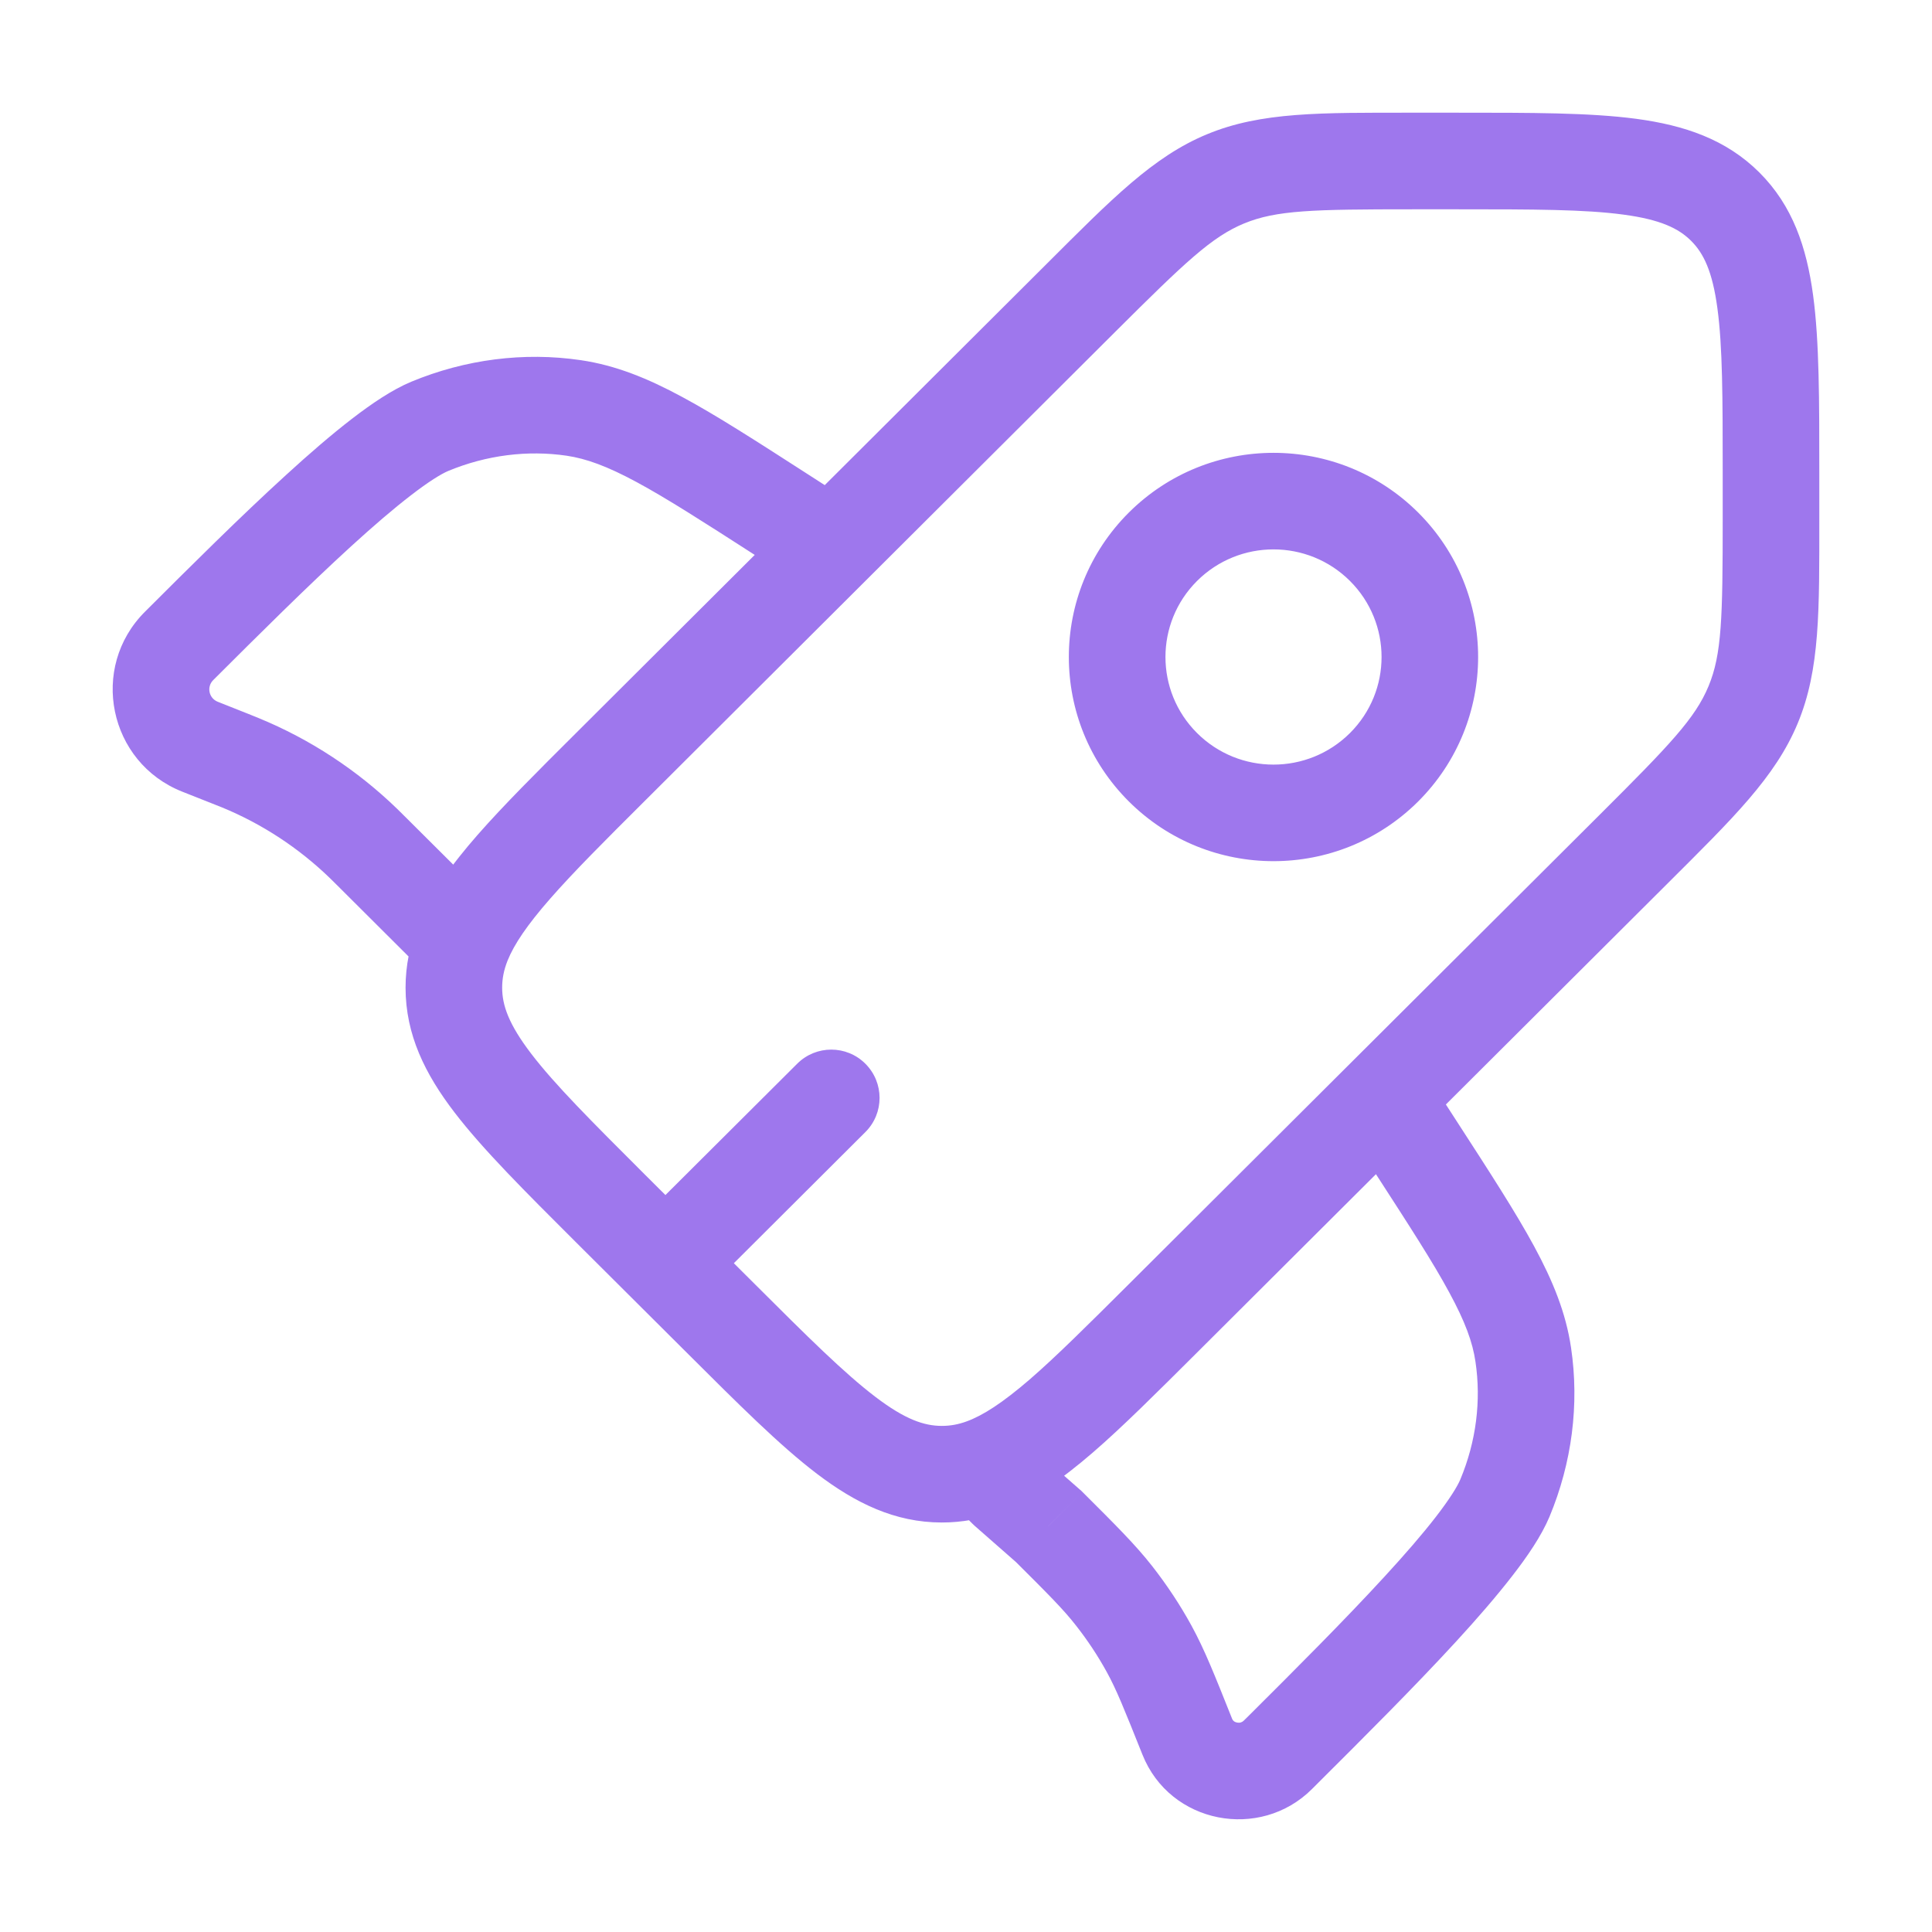 <?xml version="1.0" encoding="UTF-8"?> <svg xmlns="http://www.w3.org/2000/svg" width="24" height="24" viewBox="0 0 24 24" fill="none"><path d="M7.58 15.008L8.003 14.583L8.003 14.583L7.58 15.008ZM7.58 9.531L7.156 9.106L7.156 9.106L7.58 9.531ZM14.447 16.377L14.023 15.952L14.023 15.952L14.447 16.377ZM8.953 16.377L8.53 16.802L8.53 16.802L8.953 16.377ZM11.7 18.313L11.7 18.913L11.7 18.313ZM20.293 10.548L20.717 10.973L20.293 10.548ZM13.427 3.701L13.85 4.126L13.85 4.126L13.427 3.701ZM10.75 14.063C10.985 13.829 10.985 13.45 10.751 13.215C10.517 12.98 10.137 12.98 9.903 13.214L10.75 14.063ZM5.573 11.531L5.998 11.107L5.997 11.106L5.573 11.531ZM10.001 7.296C10.279 7.475 10.651 7.395 10.83 7.116C11.009 6.837 10.929 6.466 10.65 6.287L10.001 7.296ZM9.696 6.386L10.021 5.882L10.021 5.882L9.696 6.386ZM7.127 5.068L7.214 4.474L7.127 5.068ZM2.225 8.023L2.649 8.448L2.649 8.448L2.225 8.023ZM5.339 5.296L5.569 5.85L5.569 5.85L5.339 5.296ZM2.863 9.426L2.642 9.984L2.642 9.984L2.863 9.426ZM2.986 9.475L3.215 8.921L3.215 8.921L2.986 9.475ZM4.613 10.573L5.036 10.149L5.036 10.149L4.613 10.573ZM4.518 10.48L4.101 10.911L4.518 10.48ZM2.484 9.276L2.706 8.718L2.706 8.718L2.484 9.276ZM12.5 18.5L12.076 18.924C12.085 18.933 12.095 18.942 12.104 18.951L12.5 18.5ZM17.698 13.313C17.518 13.035 17.146 12.956 16.868 13.136C16.59 13.316 16.511 13.687 16.691 13.966L17.698 13.313ZM17.601 14.267L17.097 14.593L17.097 14.593L17.601 14.267ZM18.923 16.829L19.516 16.741L19.516 16.741L18.923 16.829ZM15.959 21.715L16.382 22.14L16.382 22.14L15.959 21.715ZM18.694 18.611L19.248 18.842L18.694 18.611ZM14.749 21.575L15.306 21.352L15.306 21.352L14.749 21.575ZM14.275 20.483L14.801 20.194L14.275 20.483ZM13.023 18.958L13.447 18.534L13.433 18.52L13.418 18.507L13.023 18.958ZM13.841 19.825L14.313 19.455L13.841 19.825ZM15.875 21.799L15.451 21.374L15.451 21.374L15.875 21.799ZM5.75 11.707L6.306 11.931L5.75 11.707ZM19.87 10.123L14.023 15.952L14.87 16.802L20.717 10.973L19.87 10.123ZM9.377 15.952L8.003 14.583L7.156 15.433L8.53 16.802L9.377 15.952ZM8.003 9.956L13.85 4.126L13.003 3.277L7.156 9.106L8.003 9.956ZM17.547 2.6H18.116V1.4H17.547V2.6ZM21.4 5.873V6.44H22.6V5.873H21.4ZM18.116 2.6C19.048 2.6 19.687 2.601 20.167 2.666C20.63 2.728 20.853 2.838 21.008 2.992L21.855 2.142C21.44 1.729 20.922 1.556 20.326 1.476C19.748 1.399 19.014 1.4 18.116 1.4V2.6ZM22.6 5.873C22.6 4.977 22.601 4.245 22.523 3.668C22.443 3.074 22.27 2.556 21.855 2.142L21.008 2.992C21.162 3.146 21.272 3.368 21.334 3.828C21.399 4.306 21.4 4.943 21.4 5.873H22.6ZM8.003 14.583C7.344 13.925 6.893 13.474 6.6 13.091C6.317 12.721 6.238 12.486 6.238 12.269H5.038C5.038 12.855 5.282 13.344 5.647 13.82C6.001 14.282 6.521 14.799 7.156 15.433L8.003 14.583ZM8.53 16.802C9.165 17.435 9.683 17.954 10.147 18.307C10.625 18.67 11.114 18.913 11.7 18.913L11.7 17.713C11.481 17.713 11.244 17.634 10.874 17.352C10.489 17.059 10.036 16.61 9.377 15.952L8.53 16.802ZM20.717 10.973C21.524 10.168 22.054 9.655 22.332 8.985L21.224 8.524C21.059 8.922 20.747 9.249 19.87 10.123L20.717 10.973ZM21.4 6.44C21.4 7.676 21.389 8.127 21.224 8.524L22.332 8.985C22.611 8.315 22.6 7.578 22.6 6.44H21.4ZM13.85 4.126C14.727 3.252 15.055 2.941 15.454 2.776L14.996 1.667C14.325 1.944 13.81 2.472 13.003 3.277L13.85 4.126ZM17.547 1.4C16.405 1.4 15.667 1.389 14.996 1.667L15.454 2.776C15.854 2.611 16.307 2.6 17.547 2.6V1.4ZM8.69 16.117L10.75 14.063L9.903 13.214L7.843 15.267L8.69 16.117ZM10.65 6.287L10.021 5.882L9.372 6.891L10.001 7.296L10.65 6.287ZM10.021 5.882C9.398 5.481 8.902 5.161 8.476 4.932C8.043 4.698 7.648 4.538 7.214 4.474L7.039 5.661C7.282 5.697 7.54 5.79 7.907 5.988C8.282 6.19 8.733 6.48 9.372 6.891L10.021 5.882ZM2.649 8.448C3.211 7.887 3.818 7.283 4.363 6.785C4.636 6.536 4.886 6.321 5.103 6.154C5.328 5.98 5.483 5.886 5.569 5.85L5.109 4.742C4.871 4.841 4.614 5.016 4.37 5.204C4.117 5.399 3.839 5.639 3.555 5.899C2.985 6.418 2.359 7.042 1.802 7.598L2.649 8.448ZM7.214 4.474C6.507 4.37 5.779 4.464 5.109 4.742L5.569 5.85C6.044 5.653 6.553 5.59 7.039 5.661L7.214 4.474ZM2.263 9.834L2.642 9.984L3.084 8.868L2.706 8.718L2.263 9.834ZM4.189 10.998L5.15 11.956L5.997 11.106L5.036 10.149L4.189 10.998ZM2.642 9.984C2.705 10.009 2.732 10.019 2.758 10.03L3.215 8.921C3.18 8.906 3.145 8.892 3.084 8.868L2.642 9.984ZM5.036 10.149C4.99 10.103 4.963 10.076 4.936 10.05L4.101 10.911C4.121 10.93 4.141 10.95 4.189 10.998L5.036 10.149ZM2.758 10.03C3.258 10.236 3.713 10.535 4.101 10.911L4.936 10.05C4.439 9.568 3.855 9.184 3.215 8.921L2.758 10.03ZM1.802 7.598C1.104 8.293 1.35 9.472 2.263 9.834L2.706 8.718C2.593 8.674 2.565 8.531 2.649 8.448L1.802 7.598ZM16.691 13.966L17.097 14.593L18.104 13.941L17.698 13.313L16.691 13.966ZM15.535 21.291L15.451 21.374L16.298 22.224L16.382 22.14L15.535 21.291ZM17.097 14.593C17.509 15.23 17.8 15.679 18.002 16.053C18.201 16.419 18.294 16.675 18.329 16.917L19.516 16.741C19.452 16.308 19.291 15.913 19.057 15.481C18.827 15.057 18.506 14.562 18.104 13.941L17.097 14.593ZM16.382 22.14C16.94 21.584 17.566 20.96 18.087 20.393C18.348 20.109 18.588 19.832 18.784 19.579C18.973 19.336 19.148 19.08 19.248 18.842L18.14 18.38C18.104 18.465 18.01 18.619 17.836 18.844C17.669 19.06 17.453 19.309 17.203 19.581C16.704 20.125 16.098 20.73 15.535 21.291L16.382 22.14ZM18.329 16.917C18.401 17.4 18.338 17.907 18.14 18.38L19.248 18.842C19.527 18.173 19.621 17.446 19.516 16.741L18.329 16.917ZM13.418 18.507L12.896 18.049L12.104 18.951L12.627 19.41L13.418 18.507ZM15.306 21.352C15.09 20.811 14.965 20.494 14.801 20.194L13.749 20.771C13.87 20.991 13.965 21.229 14.192 21.797L15.306 21.352ZM12.599 19.383C13.033 19.815 13.214 19.997 13.368 20.195L14.313 19.455C14.102 19.186 13.86 18.946 13.447 18.534L12.599 19.383ZM14.801 20.194C14.659 19.935 14.495 19.688 14.313 19.455L13.368 20.195C13.511 20.377 13.638 20.569 13.749 20.771L14.801 20.194ZM16.77 9.106C16.245 9.629 15.395 9.629 14.87 9.106L14.023 9.956C15.016 10.945 16.624 10.945 17.617 9.956L16.77 9.106ZM14.87 9.106C14.347 8.584 14.347 7.739 14.87 7.217L14.023 6.367C13.029 7.358 13.029 8.965 14.023 9.956L14.87 9.106ZM14.87 7.217C15.395 6.694 16.245 6.694 16.77 7.217L17.617 6.367C16.624 5.378 15.016 5.378 14.023 6.367L14.87 7.217ZM16.77 7.217C17.293 7.739 17.293 8.584 16.77 9.106L17.617 9.956C18.61 8.965 18.61 7.358 17.617 6.367L16.77 7.217ZM15.451 21.374C15.43 21.395 15.402 21.405 15.367 21.398C15.331 21.391 15.314 21.372 15.306 21.352L14.192 21.797C14.535 22.658 15.653 22.868 16.298 22.224L15.451 21.374ZM14.023 15.952C13.513 16.46 13.124 16.848 12.789 17.138C12.452 17.428 12.212 17.582 12.011 17.656L12.426 18.782C12.829 18.634 13.198 18.369 13.573 18.046C13.948 17.722 14.371 17.299 14.87 16.802L14.023 15.952ZM12.011 17.656C11.903 17.696 11.803 17.713 11.7 17.713L11.7 18.913C11.952 18.913 12.192 18.868 12.426 18.782L12.011 17.656ZM12.924 18.076L12.643 17.794L11.794 18.643L12.076 18.924L12.924 18.076ZM7.156 9.106C6.669 9.591 6.254 10.005 5.933 10.371C5.613 10.737 5.349 11.096 5.193 11.484L6.306 11.931C6.387 11.731 6.546 11.493 6.836 11.162C7.124 10.833 7.506 10.451 8.003 9.956L7.156 9.106ZM5.193 11.484C5.092 11.735 5.038 11.995 5.038 12.269H6.238C6.238 12.159 6.258 12.051 6.306 11.931L5.193 11.484ZM5.149 11.956L5.325 12.132L6.174 11.283L5.998 11.107L5.149 11.956Z" fill="#9E77ED"></path></svg> 